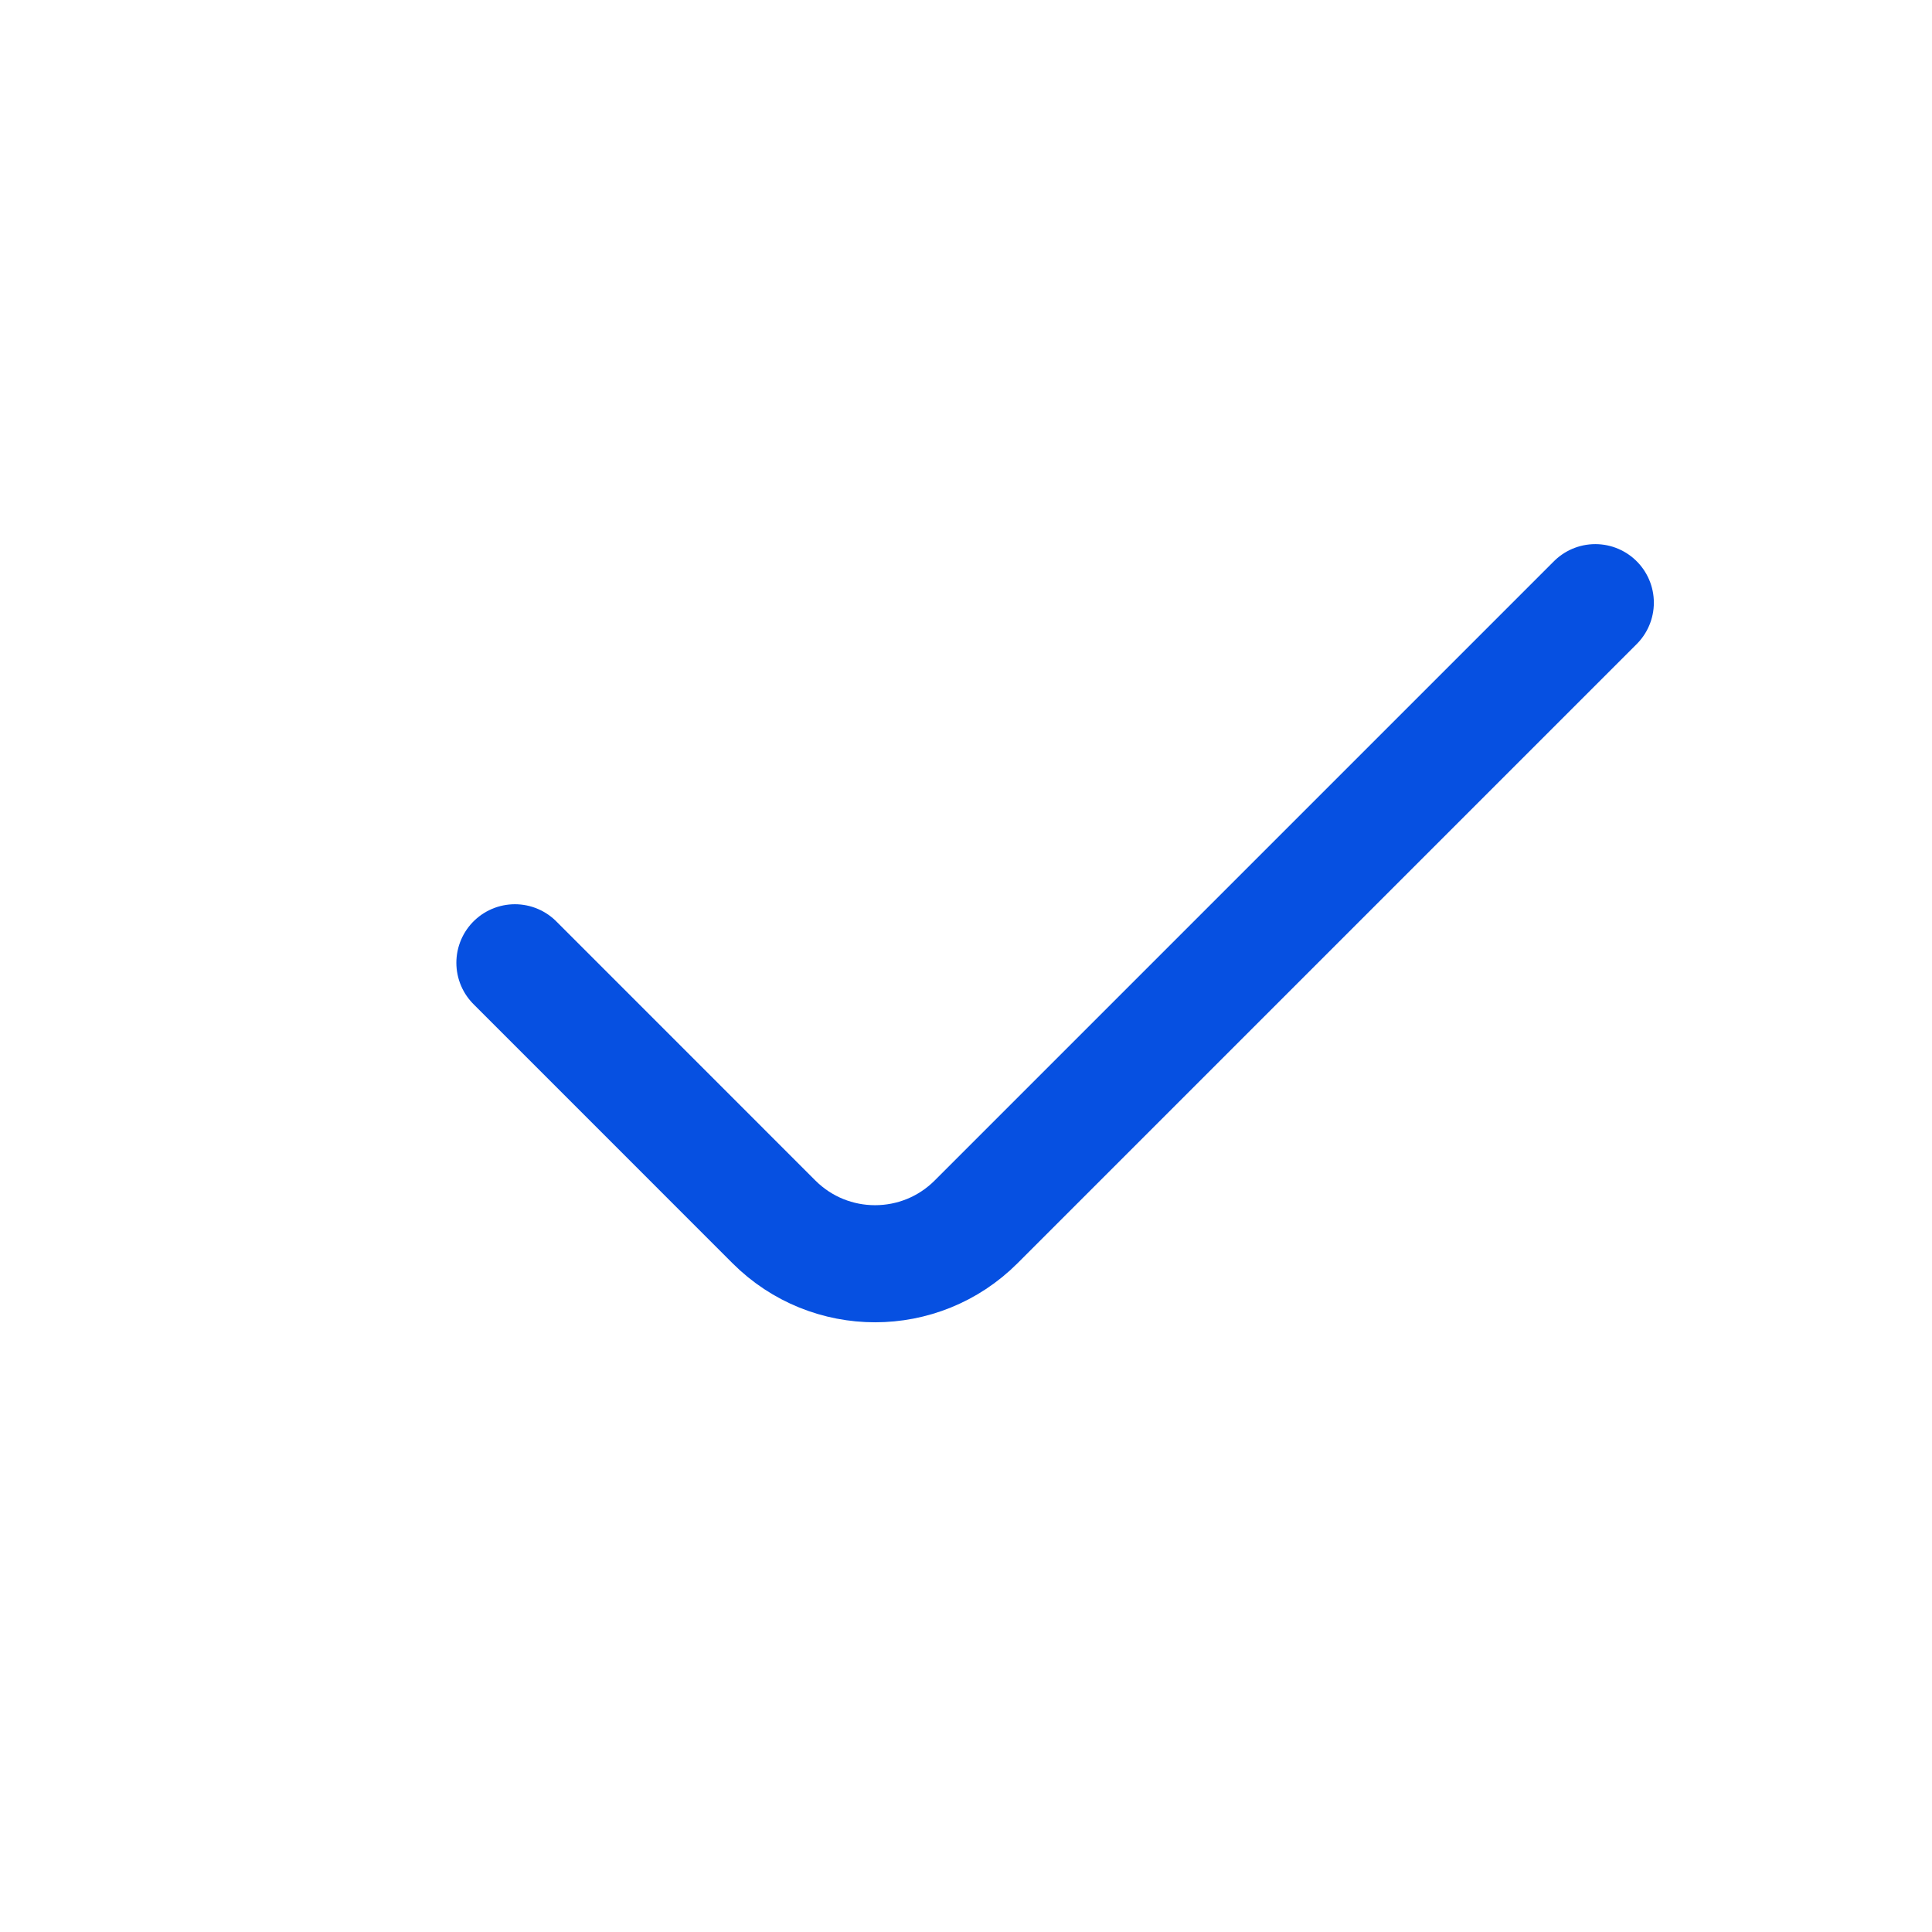 <svg width="33" height="33" viewBox="0 0 33 33" fill="none" xmlns="http://www.w3.org/2000/svg">
<g id="Frame 1618872984/V/No Background/Blue">
<path id="Rectangle 4426" d="M27.249 10.294L16.672 20.871C15.719 21.824 14.174 21.824 13.22 20.871L8.795 16.445" stroke="#0650E1" stroke-width="2" stroke-linecap="round"/>
</g>
</svg>

